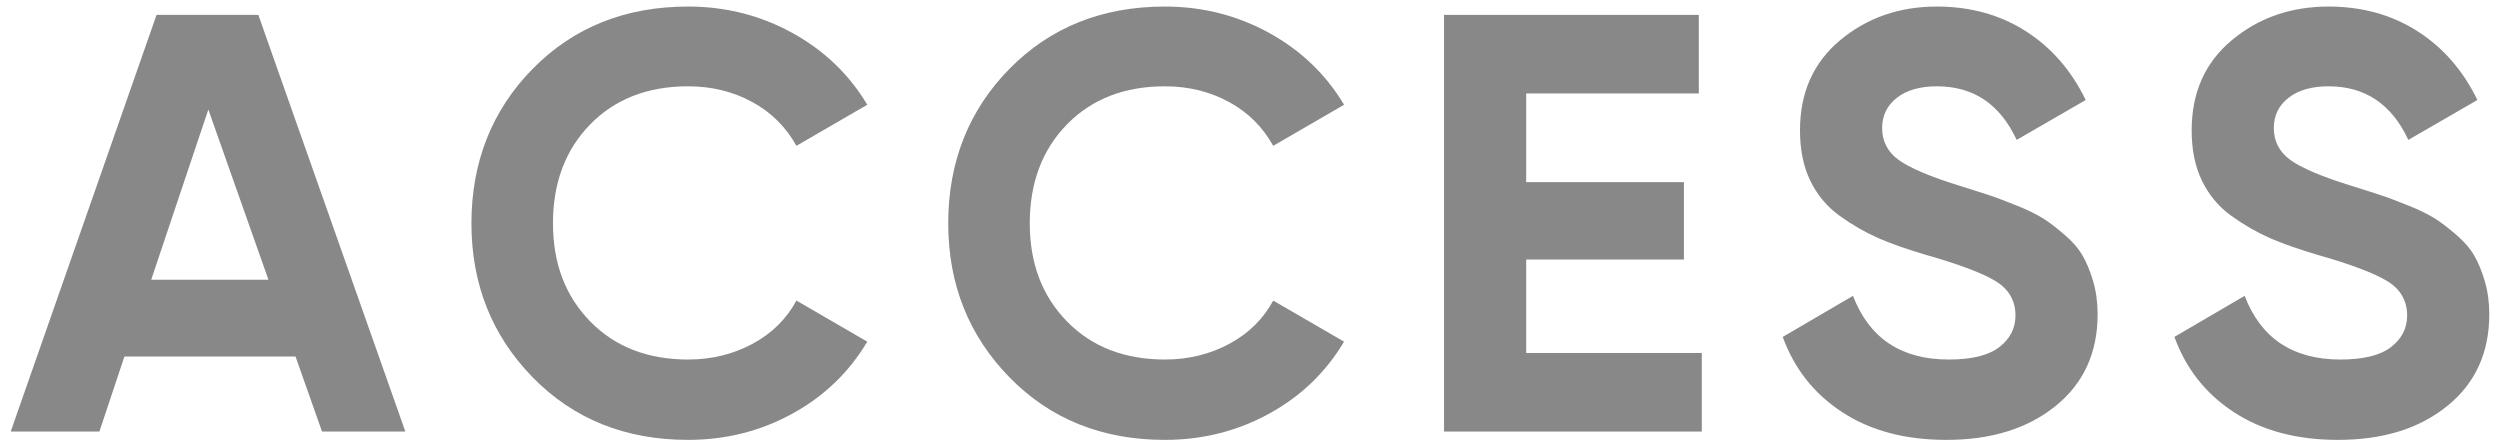 <?xml version="1.0" encoding="UTF-8"?>
<svg id="_レイヤー_1" data-name="レイヤー 1" xmlns="http://www.w3.org/2000/svg" viewBox="0 0 84 15">
  <defs>
    <style>
      .cls-1 {
        fill: #888;
        stroke-width: 0px;
      }
    </style>
  </defs>
  <path class="cls-1" d="M10.82,14.5l-.89-2.52h-5.75l-.84,2.52H.36L5.26.5h3.42l4.94,14h-2.8ZM5.08,9.4h3.94l-2.02-5.72-1.92,5.72Z"/>
  <path class="cls-1" d="M23.12,14.78c-2.11,0-3.85-.7-5.22-2.1-1.37-1.4-2.06-3.13-2.06-5.18s.69-3.8,2.06-5.19c1.37-1.39,3.11-2.09,5.22-2.09,1.27,0,2.44.3,3.51.89,1.07.59,1.91,1.4,2.51,2.41l-2.38,1.38c-.35-.63-.84-1.12-1.48-1.47-.64-.35-1.36-.53-2.16-.53-1.36,0-2.46.43-3.29,1.28-.83.85-1.25,1.96-1.25,3.32s.42,2.45,1.25,3.3c.83.85,1.93,1.28,3.29,1.28.8,0,1.52-.18,2.17-.53.65-.35,1.14-.84,1.47-1.45l2.38,1.38c-.6,1.01-1.43,1.82-2.5,2.41-1.07.59-2.24.89-3.52.89Z"/>
  <path class="cls-1" d="M39.14,14.78c-2.11,0-3.85-.7-5.22-2.1-1.37-1.4-2.06-3.13-2.06-5.18s.69-3.8,2.06-5.19c1.37-1.39,3.11-2.09,5.22-2.09,1.27,0,2.44.3,3.51.89,1.07.59,1.91,1.4,2.51,2.41l-2.38,1.38c-.35-.63-.84-1.12-1.48-1.47-.64-.35-1.36-.53-2.16-.53-1.36,0-2.46.43-3.29,1.28-.83.85-1.25,1.96-1.25,3.32s.42,2.45,1.25,3.3c.83.85,1.93,1.28,3.29,1.28.8,0,1.52-.18,2.17-.53.65-.35,1.14-.84,1.47-1.45l2.38,1.38c-.6,1.01-1.43,1.82-2.5,2.41-1.07.59-2.24.89-3.52.89Z"/>
  <path class="cls-1" d="M51.28,11.86h5.9v2.64h-8.66V.5h8.56v2.64h-5.8v2.98h5.3v2.6h-5.3v3.14Z"/>
  <path class="cls-1" d="M65.4,14.78c-1.39,0-2.55-.31-3.5-.93s-1.61-1.46-2-2.53l2.36-1.38c.55,1.43,1.62,2.14,3.22,2.14.77,0,1.34-.14,1.7-.42.36-.28.54-.63.54-1.06,0-.49-.22-.88-.66-1.15s-1.23-.57-2.36-.89c-.63-.19-1.16-.37-1.59-.56-.43-.19-.87-.44-1.3-.75-.43-.31-.76-.71-.99-1.19s-.34-1.04-.34-1.68c0-1.27.45-2.28,1.35-3.03.9-.75,1.98-1.13,3.25-1.13,1.13,0,2.13.28,2.99.83.86.55,1.53,1.32,2.01,2.31l-2.32,1.34c-.56-1.2-1.45-1.8-2.68-1.8-.57,0-1.02.13-1.35.39-.33.26-.49.6-.49,1.01,0,.44.18.8.55,1.07.37.27,1.07.57,2.11.89.43.13.75.24.97.31.22.07.52.19.9.34s.67.3.88.43c.21.13.44.31.71.54.27.23.47.46.61.7.14.24.26.53.36.87.1.34.15.71.15,1.11,0,1.29-.47,2.32-1.41,3.08-.94.76-2.16,1.14-3.67,1.14Z"/>
  <path class="cls-1" d="M78.56,14.78c-1.39,0-2.55-.31-3.5-.93-.95-.62-1.61-1.46-2-2.53l2.36-1.38c.55,1.43,1.62,2.14,3.22,2.14.77,0,1.34-.14,1.7-.42.36-.28.54-.63.54-1.06,0-.49-.22-.88-.66-1.15-.44-.27-1.23-.57-2.36-.89-.63-.19-1.16-.37-1.59-.56-.43-.19-.87-.44-1.3-.75-.43-.31-.76-.71-.99-1.19-.23-.48-.34-1.04-.34-1.68,0-1.27.45-2.28,1.35-3.03s1.98-1.13,3.25-1.13c1.13,0,2.13.28,2.99.83.86.55,1.53,1.32,2.01,2.31l-2.32,1.34c-.56-1.2-1.45-1.8-2.68-1.8-.57,0-1.02.13-1.35.39-.33.26-.49.6-.49,1.01,0,.44.18.8.55,1.07.37.27,1.07.57,2.11.89.43.13.75.24.97.31.22.07.52.19.9.34.38.15.67.3.88.43.21.13.44.31.71.54.27.23.47.46.61.7.14.24.26.53.36.87.1.34.15.71.15,1.11,0,1.29-.47,2.32-1.41,3.08-.94.76-2.16,1.14-3.67,1.14Z"/>
</svg>